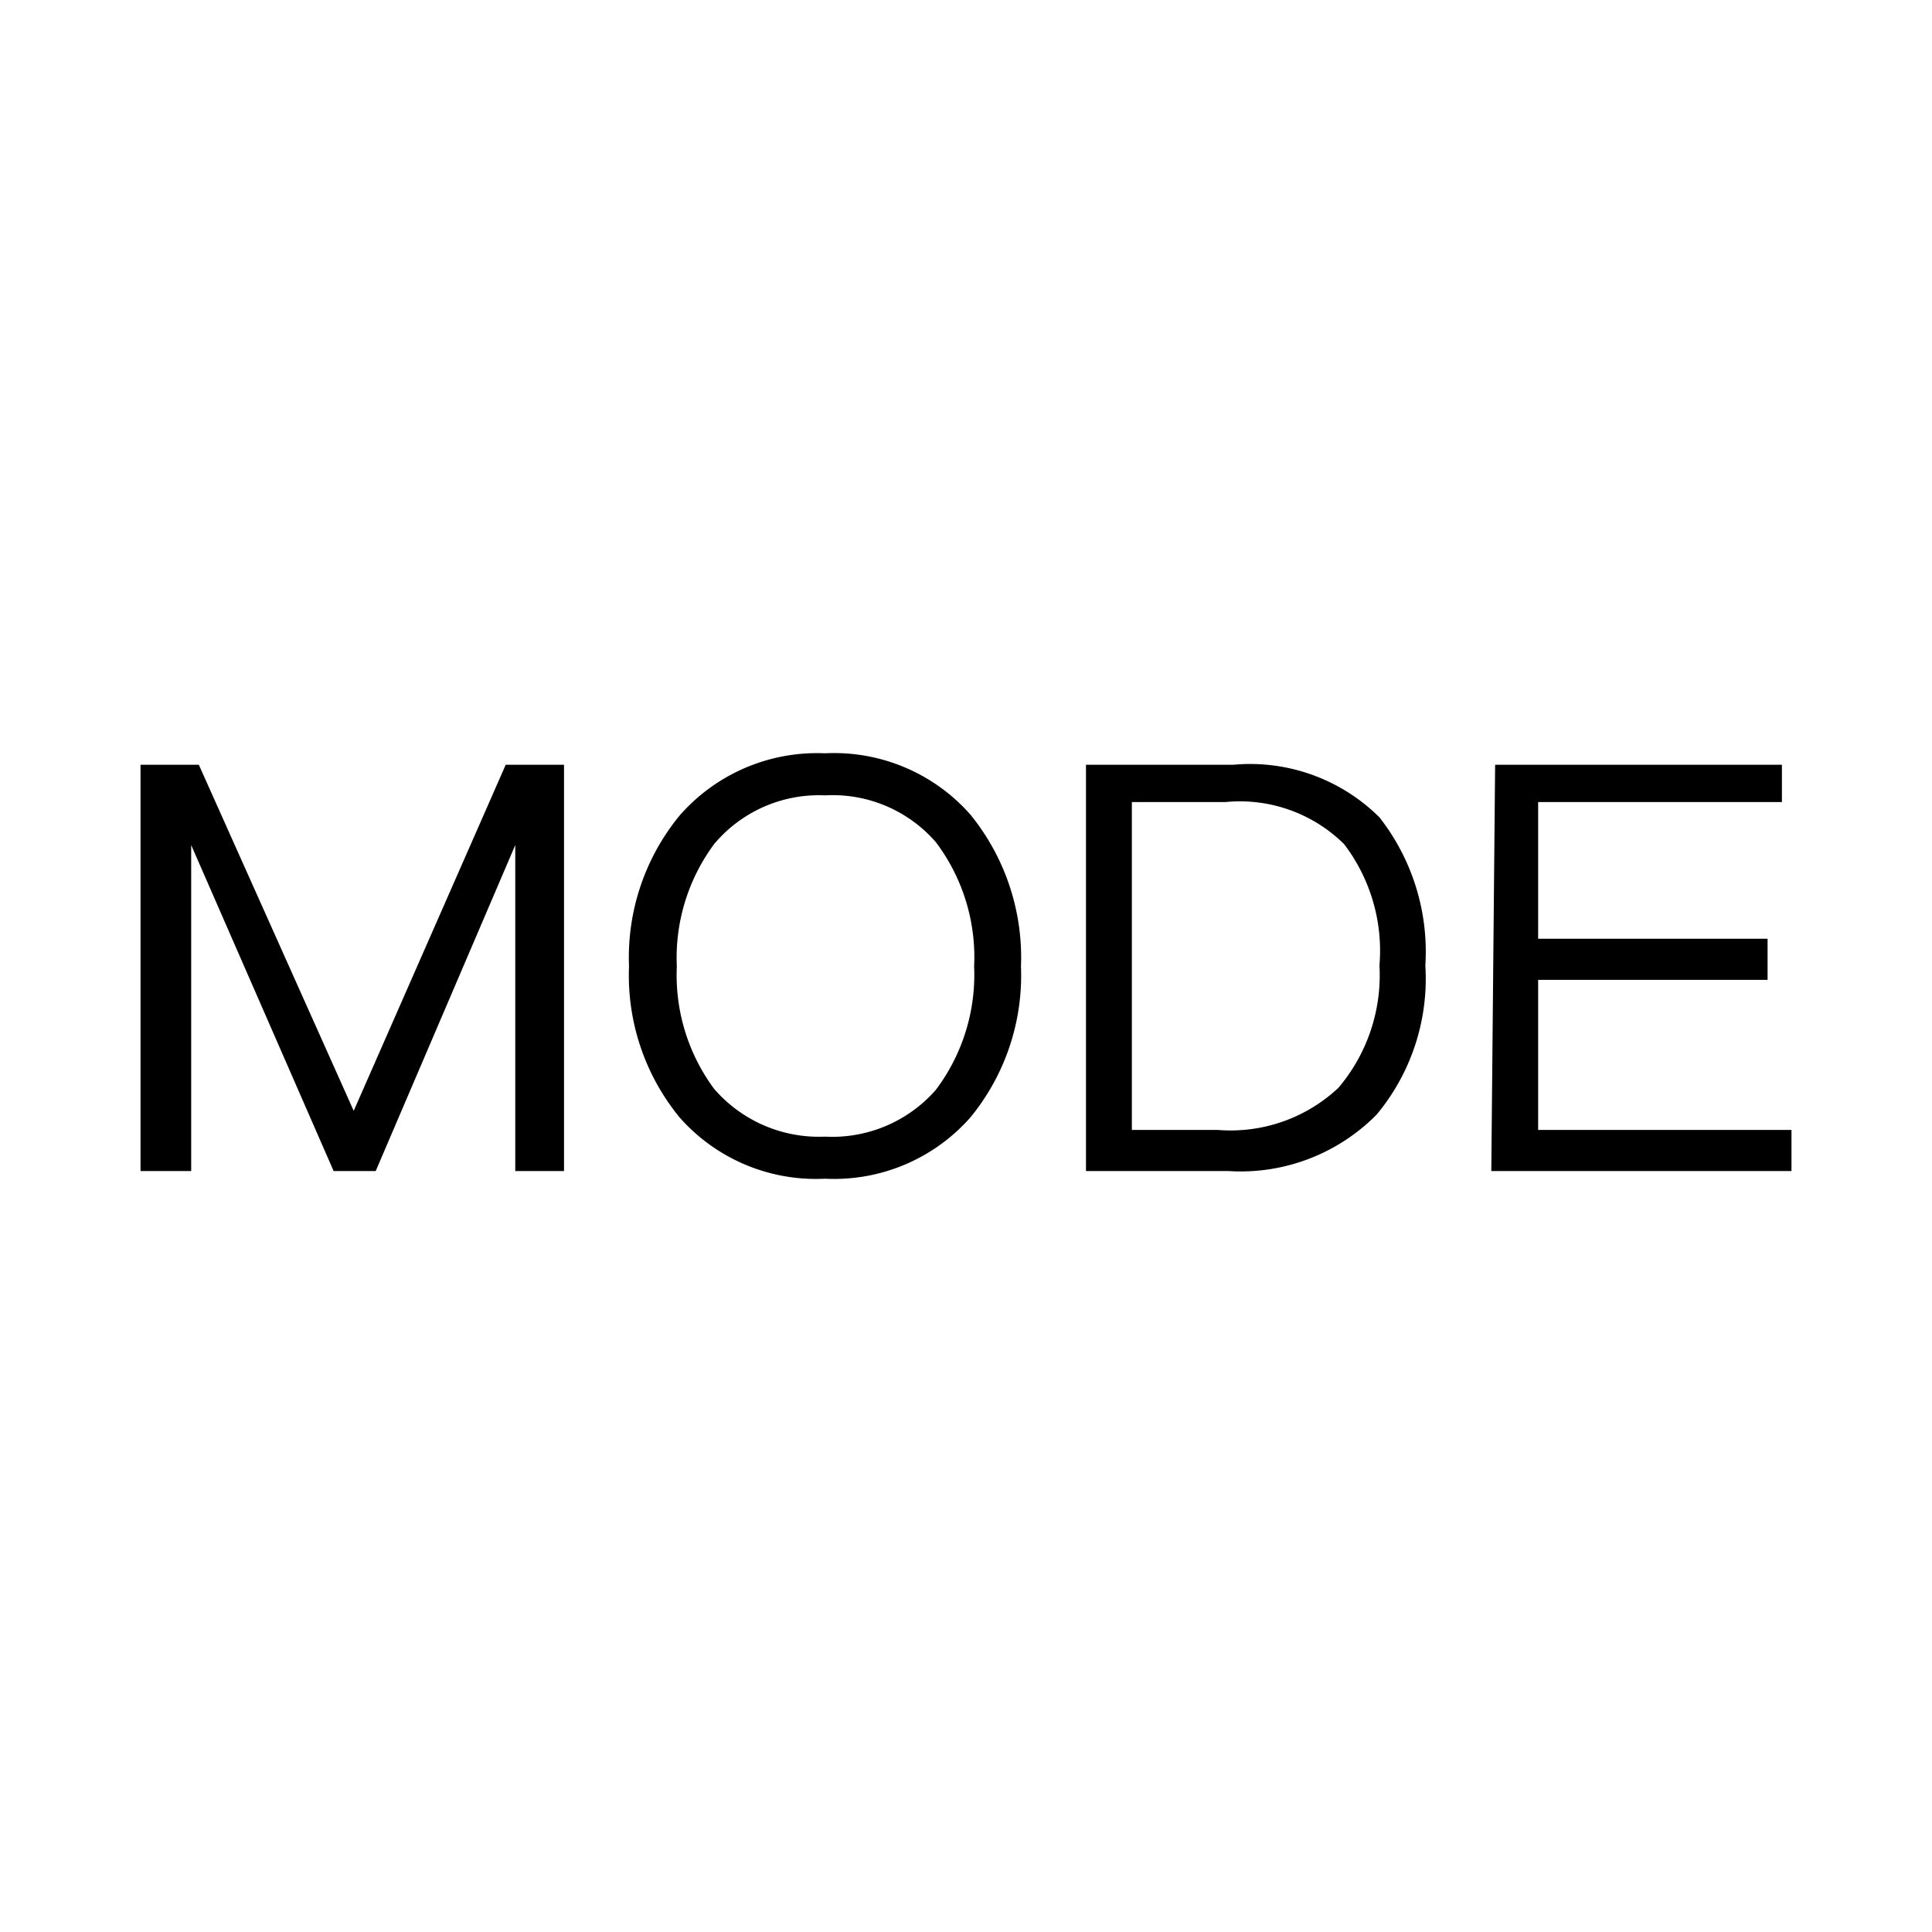 <svg xmlns="http://www.w3.org/2000/svg" viewBox="0 0 20.21 20.21"><defs><style>.cls-1{fill:none;}</style></defs><title>MODE</title><g id="图层_2" data-name="图层 2"><g id="图层_1-2" data-name="图层 1"><rect class="cls-1" width="20.21" height="20.21"/><path d="M15.6,12.25h3.14v-.43H16.09V10.25h2.4V9.82h-2.4V8.39h2.55V8h-3ZM12.82,8.39a1.55,1.55,0,0,1,1.24.44,1.84,1.84,0,0,1,.37,1.27A1.82,1.82,0,0,1,14,11.38a1.65,1.65,0,0,1-1.26.44h-.9V8.39Zm-1.46,3.86h1.49a2,2,0,0,0,1.55-.59,2.22,2.22,0,0,0,.51-1.56,2.28,2.28,0,0,0-.48-1.55A1.92,1.92,0,0,0,12.9,8H11.36ZM9.79,8.81a2,2,0,0,1,.4,1.3,2,2,0,0,1-.4,1.29,1.44,1.44,0,0,1-1.16.49,1.45,1.45,0,0,1-1.16-.5,2,2,0,0,1-.39-1.28,2,2,0,0,1,.39-1.28,1.43,1.43,0,0,1,1.16-.51,1.43,1.43,0,0,1,1.16.49M7.11,8.53a2.34,2.34,0,0,0-.53,1.58,2.34,2.34,0,0,0,.53,1.58,1.9,1.9,0,0,0,1.52.64,1.9,1.9,0,0,0,1.52-.64,2.34,2.34,0,0,0,.53-1.58,2.37,2.37,0,0,0-.53-1.59,1.9,1.9,0,0,0-1.52-.64,1.91,1.91,0,0,0-1.52.65M1.47,12.25H2V8.84H2l1.49,3.41h.44L5.39,8.84h0v3.41H5.9V8H5.29L3.7,11.62h0L2.08,8H1.47Z"/></g></g></svg>